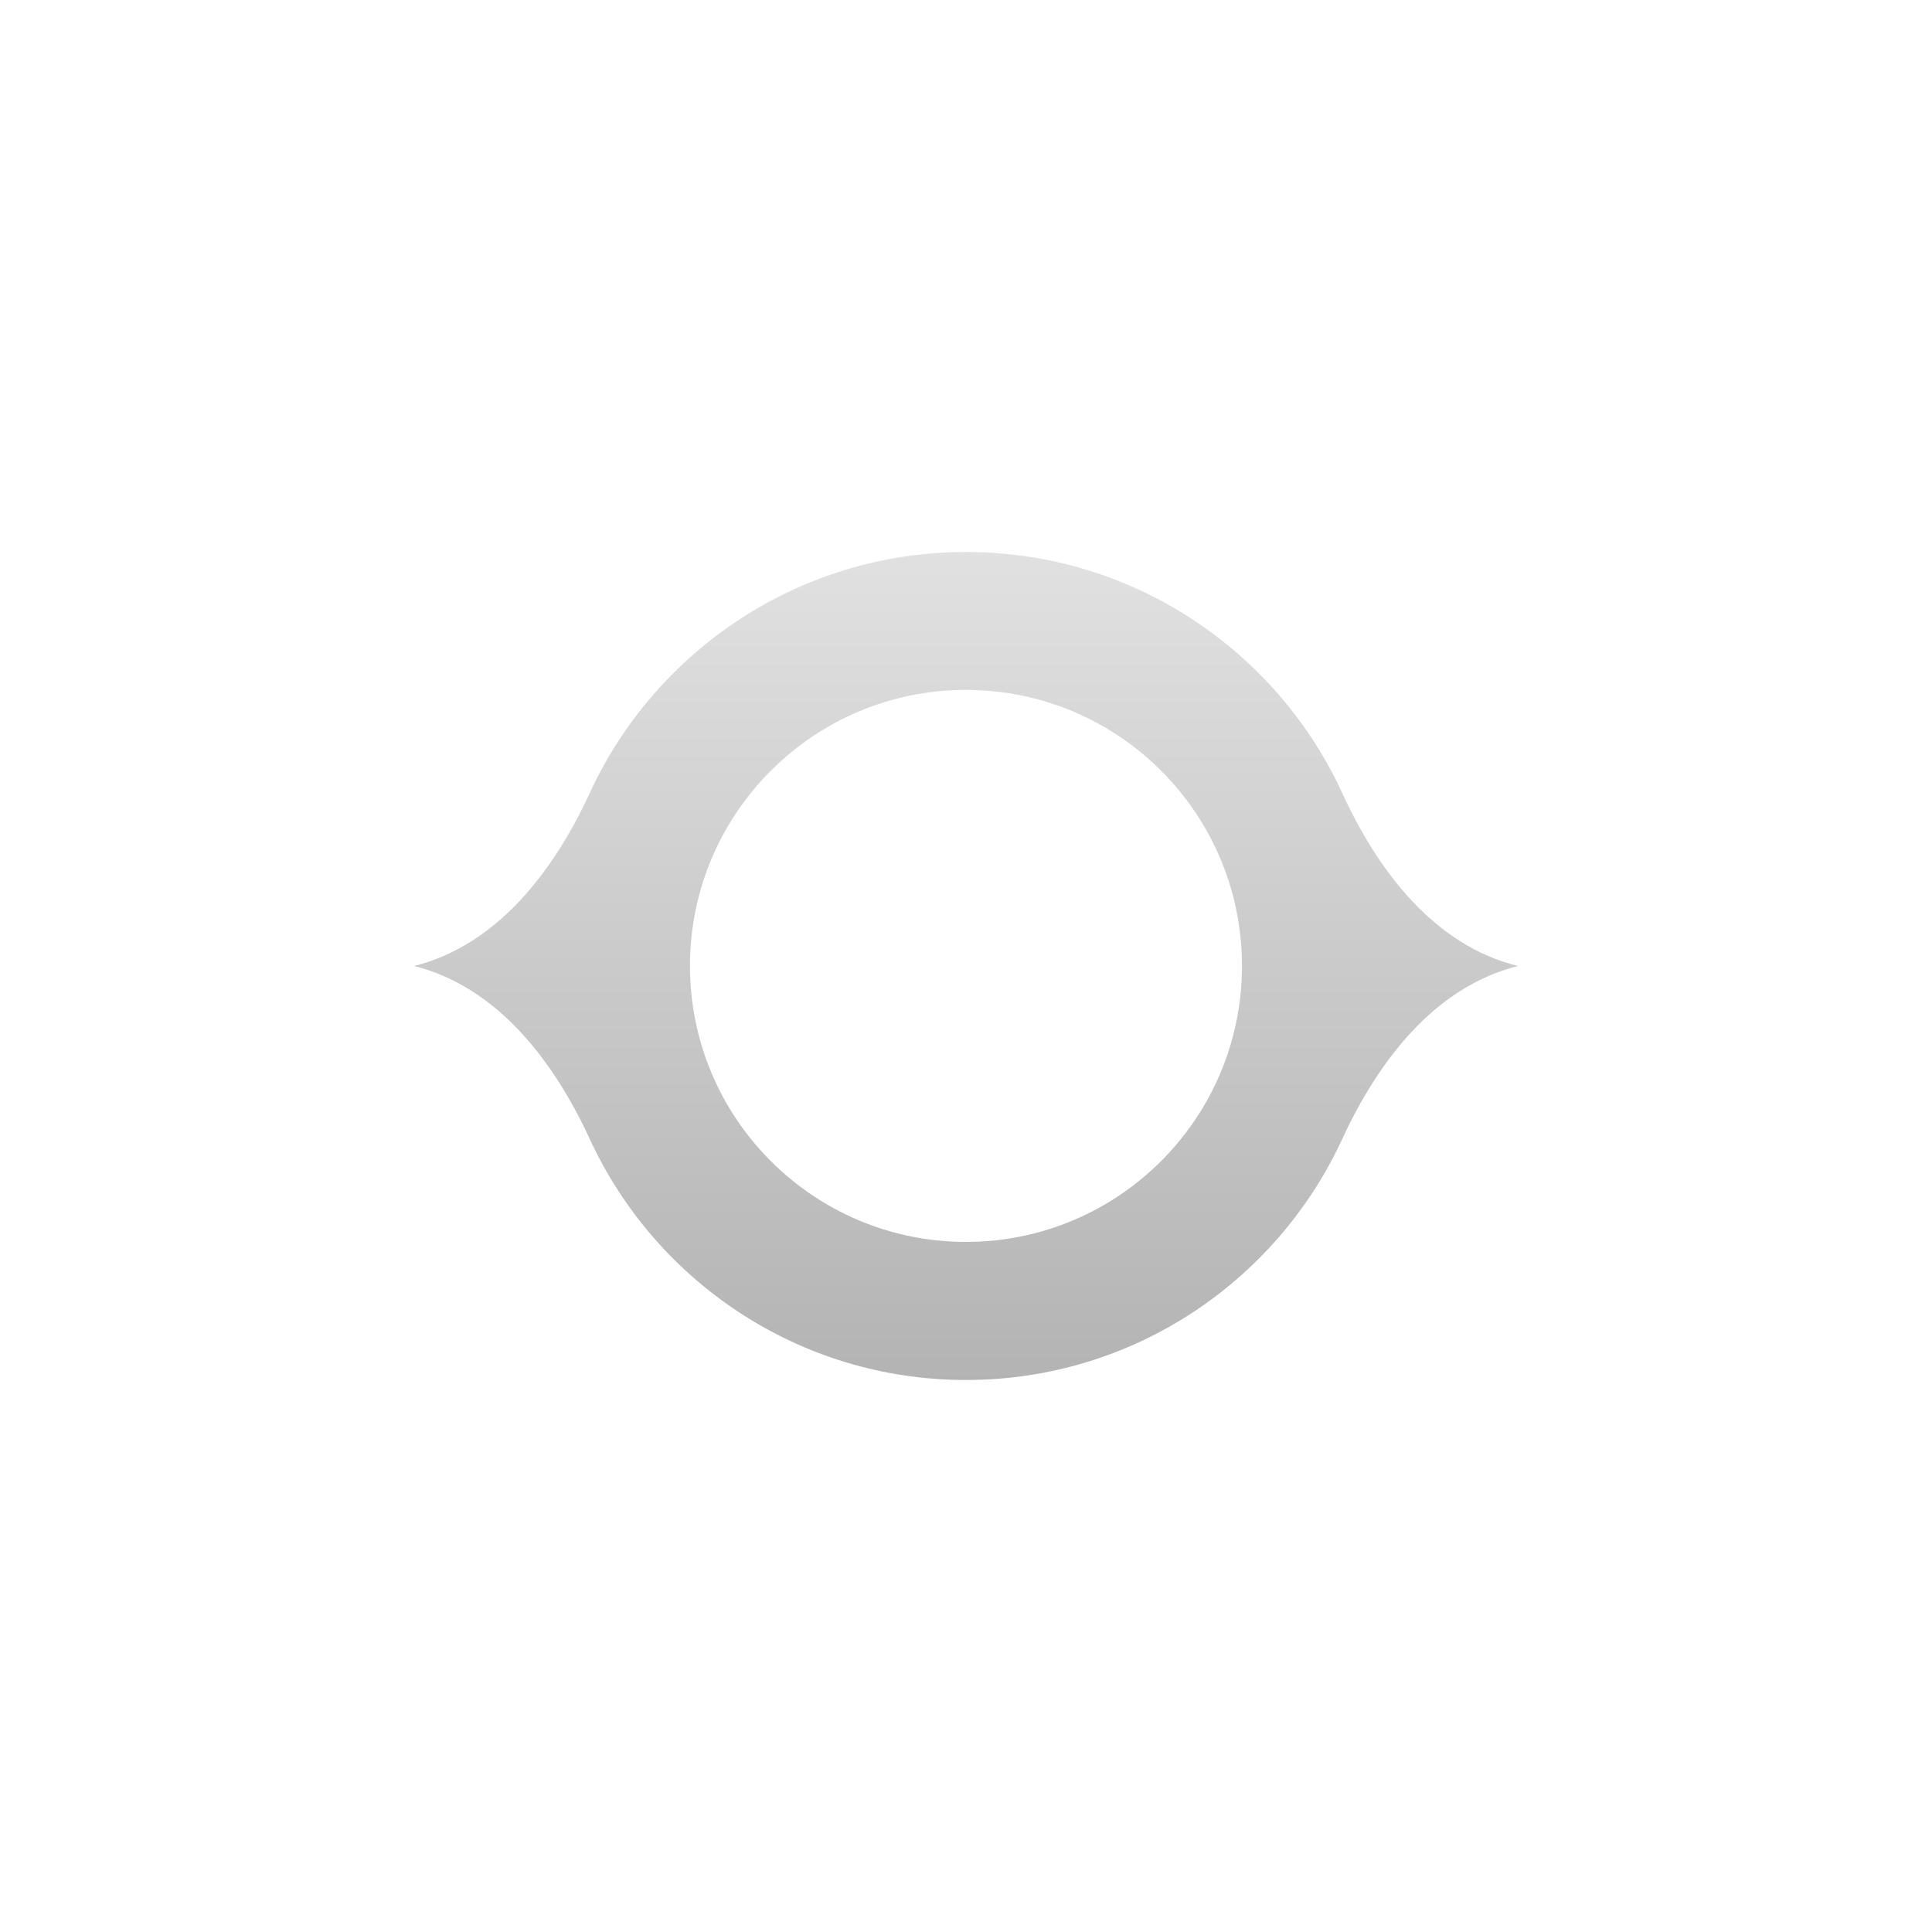 <svg width="96" height="96" viewBox="0 0 96 96" fill="none" xmlns="http://www.w3.org/2000/svg">
<g filter="url(#filter0_i_3493_16976)">
<path fill-rule="evenodd" clip-rule="evenodd" d="M75.429 48C71.292 46.986 68.485 43.308 66.71 39.436C63.461 32.35 56.306 27.428 48 27.428C39.711 27.428 32.567 32.331 29.309 39.395C27.521 43.273 24.715 46.964 20.572 48C24.715 49.036 27.521 52.727 29.309 56.605C32.567 63.669 39.711 68.571 48 68.571C56.289 68.571 63.433 63.669 66.691 56.605C68.479 52.727 71.285 49.036 75.429 48ZM47.998 61.71C55.573 61.71 61.713 55.57 61.713 47.995C61.713 40.421 55.573 34.281 47.998 34.281C40.424 34.281 34.284 40.421 34.284 47.995C34.284 55.57 40.424 61.71 47.998 61.71Z" fill="url(#paint0_linear_3493_16976)"/>
</g>
<defs>
<filter id="filter0_i_3493_16976" x="20.572" y="27.428" width="54.857" height="41.143" filterUnits="userSpaceOnUse" color-interpolation-filters="sRGB">
<feFlood flood-opacity="0" result="BackgroundImageFix"/>
<feBlend mode="normal" in="SourceGraphic" in2="BackgroundImageFix" result="shape"/>
<feColorMatrix in="SourceAlpha" type="matrix" values="0 0 0 0 0 0 0 0 0 0 0 0 0 0 0 0 0 0 127 0" result="hardAlpha"/>
<feOffset/>
<feGaussianBlur stdDeviation="3.064"/>
<feComposite in2="hardAlpha" operator="arithmetic" k2="-1" k3="1"/>
<feColorMatrix type="matrix" values="0 0 0 0 1 0 0 0 0 1 0 0 0 0 1 0 0 0 1 0"/>
<feBlend mode="normal" in2="shape" result="effect1_innerShadow_3493_16976"/>
</filter>
<linearGradient id="paint0_linear_3493_16976" x1="48.003" y1="-0.008" x2="48.003" y2="95.992" gradientUnits="userSpaceOnUse">
<stop stop-color="#DBDBDB"/>
<stop offset="0" stop-color="white"/>
<stop offset="1" stop-color="#959595"/>
</linearGradient>
</defs>
</svg>
